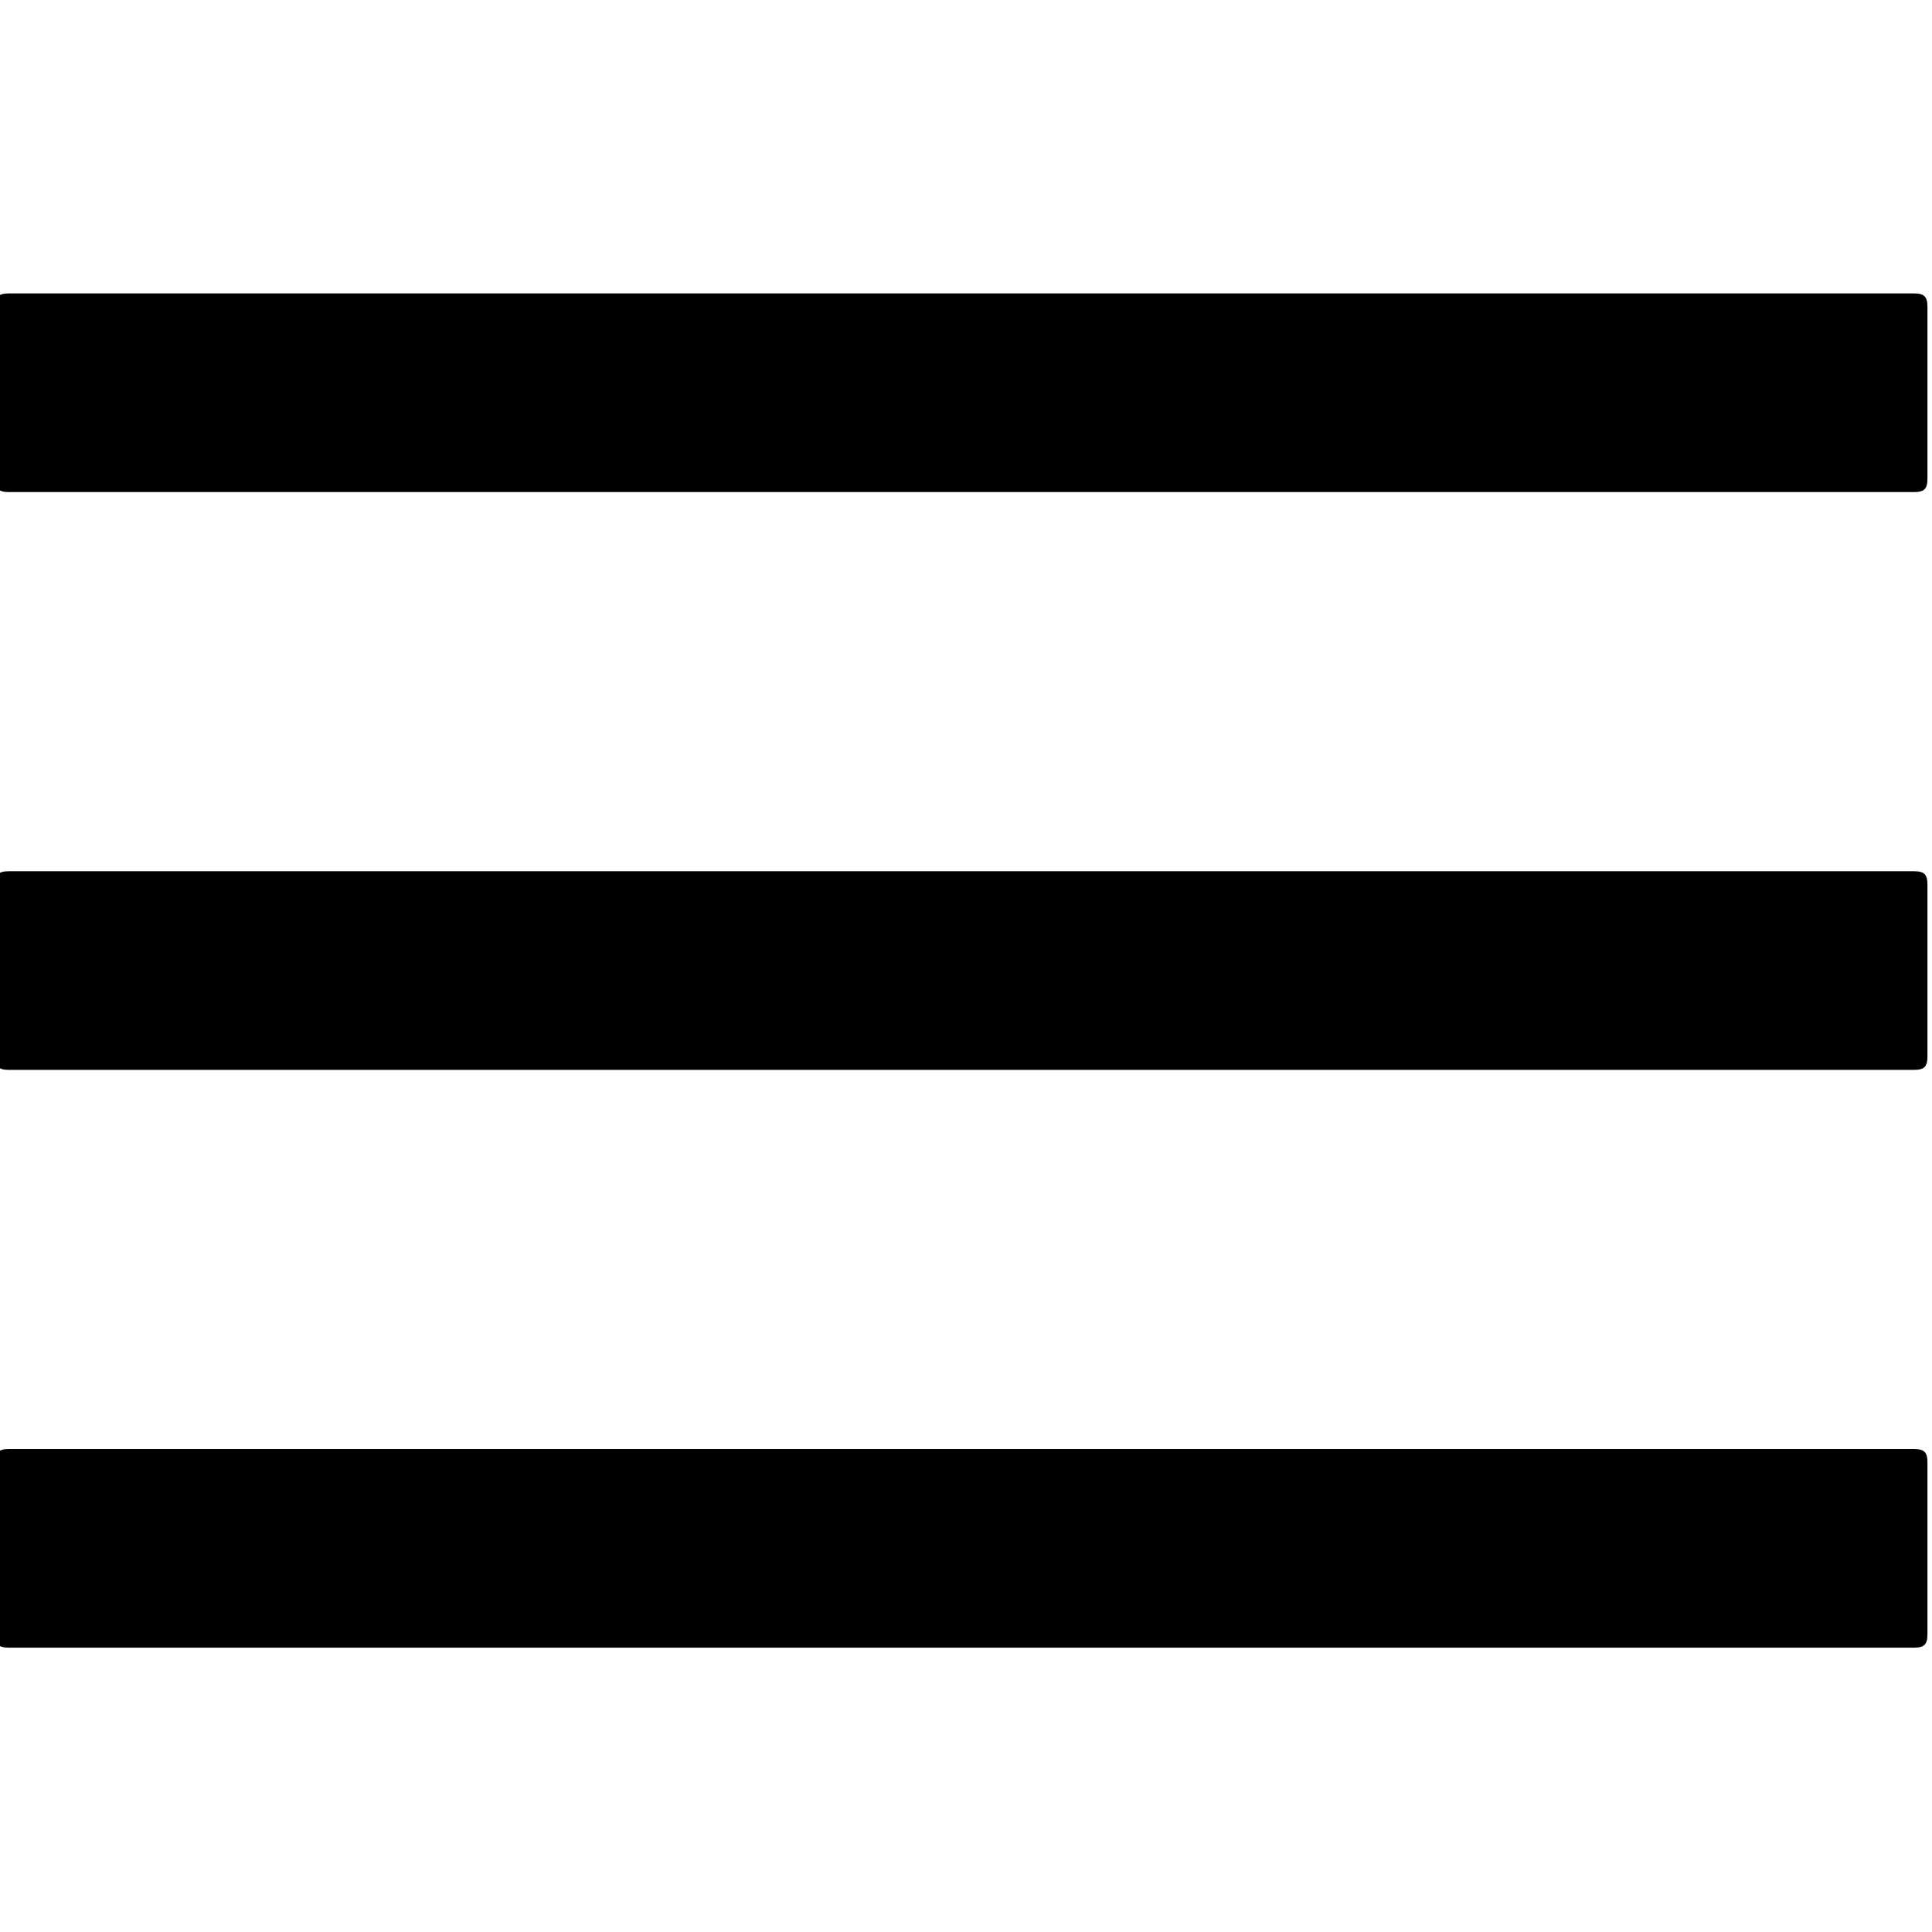 <?xml version="1.0" encoding="UTF-8"?> <!-- Creator: CorelDRAW 2020 (64-Bit) --> <svg xmlns="http://www.w3.org/2000/svg" xmlns:xlink="http://www.w3.org/1999/xlink" xmlns:xodm="http://www.corel.com/coreldraw/odm/2003" xml:space="preserve" width="30mm" height="30mm" style="shape-rendering:geometricPrecision; text-rendering:geometricPrecision; image-rendering:optimizeQuality; fill-rule:evenodd; clip-rule:evenodd" viewBox="0 0 3000 3000"> <defs> <style type="text/css"> <![CDATA[ .fil0 {fill:black} ]]> </style> </defs> <g id="Слой_x0020_1">  <g id="_1713044818272"> <path class="fil0" d="M-7.07 476.72l0 266.3c0,16.16 4.86,21.08 21.03,21.08l2957.95 0c16.16,0 21.02,-4.92 21.02,-21.08l0 -266.3c0,-16.17 -4.86,-21.09 -21.02,-21.09l-2957.95 0c-16.17,0 -21.03,4.92 -21.03,21.09z"></path> <path class="fil0" d="M-7.07 1373.91l0 266.31c0,16.16 4.86,21.08 21.03,21.08l2957.95 0c16.16,0 21.02,-4.92 21.02,-21.08l0 -266.31c0,-16.16 -4.86,-21.08 -21.02,-21.08l-2957.95 0c-16.17,0 -21.03,4.92 -21.03,21.08z"></path> <path class="fil0" d="M-7.07 2271.11l0 266.3c0,16.17 4.86,21.08 21.03,21.08l2957.95 0c16.16,0 21.02,-4.91 21.02,-21.08l0 -266.3c0,-16.17 -4.86,-21.08 -21.02,-21.08l-2957.95 0c-16.17,0 -21.03,4.91 -21.03,21.08z"></path> </g> </g> </svg> 